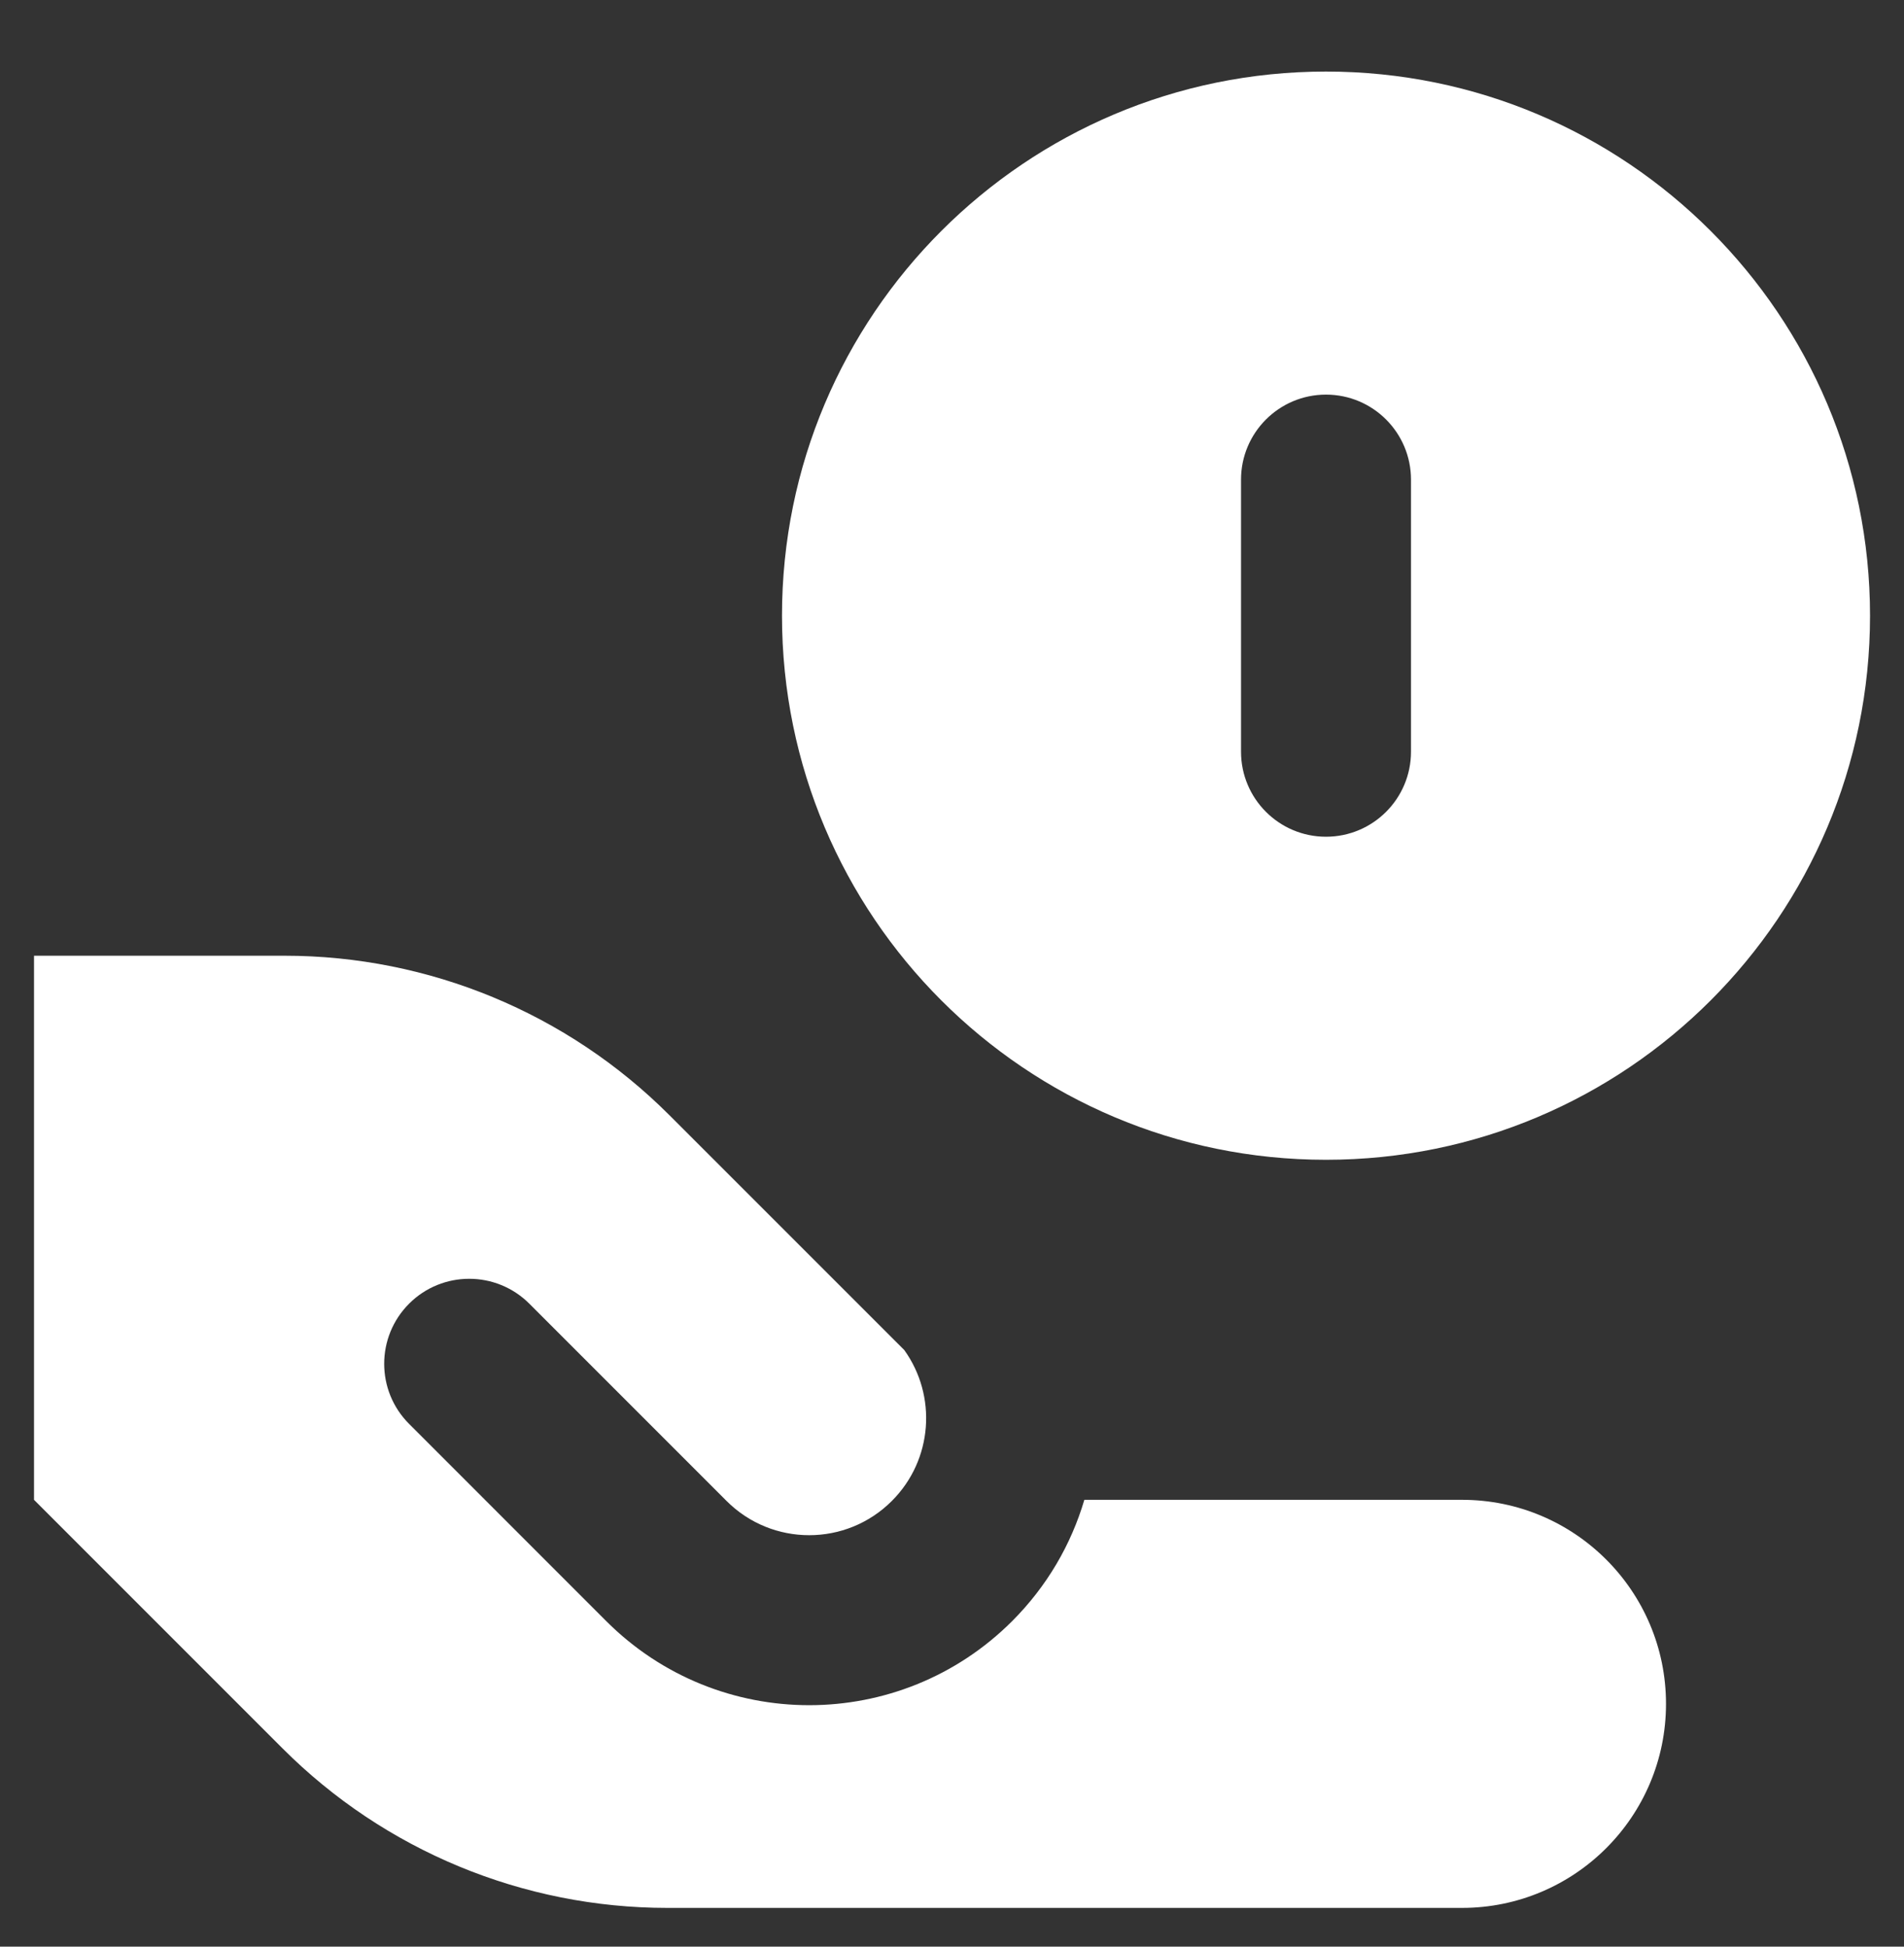 <svg width="45" height="46" viewBox="0 0 45 46" fill="none" xmlns="http://www.w3.org/2000/svg">
<rect x="0" y="0" width="45" height="46" fill="#333333" stroke="none"/>
<g clip-path="url(#clip0_1008_8553)">
<path fill-rule="evenodd" clip-rule="evenodd" d="M31.339 27.406C38.44 27.406 44.197 21.649 44.197 14.549C44.197 7.448 38.44 1.691 31.339 1.691C24.239 1.691 18.482 7.448 18.482 14.549C18.482 21.649 24.239 27.406 31.339 27.406ZM31.339 9.325C32.449 9.325 33.348 10.225 33.348 11.334V17.763C33.348 18.872 32.449 19.772 31.339 19.772C30.23 19.772 29.331 18.872 29.331 17.763V11.334C29.331 10.225 30.23 9.325 31.339 9.325ZM6.728 22.584H0.804V35.441L6.681 41.318C9.092 43.73 12.362 45.084 15.772 45.084H34.554C37.216 45.084 39.375 42.925 39.375 40.263C39.375 37.6 37.216 35.441 34.554 35.441H25.628C25.318 36.491 24.749 37.48 23.921 38.308C21.272 40.956 16.978 40.956 14.329 38.308L9.669 33.647C8.884 32.863 8.884 31.591 9.669 30.806C10.453 30.022 11.725 30.022 12.51 30.806L17.171 35.467C18.25 36.547 20 36.547 21.079 35.467C22.05 34.496 22.148 32.983 21.373 31.903L15.819 26.35C13.408 23.939 10.138 22.584 6.728 22.584Z" fill="white"/>
</g>
<defs>
<clipPath id="clip0_1008_8553">
<rect width="45" height="45" fill="white" transform="translate(0 0.888)"/>
</clipPath>
</defs>
</svg>
